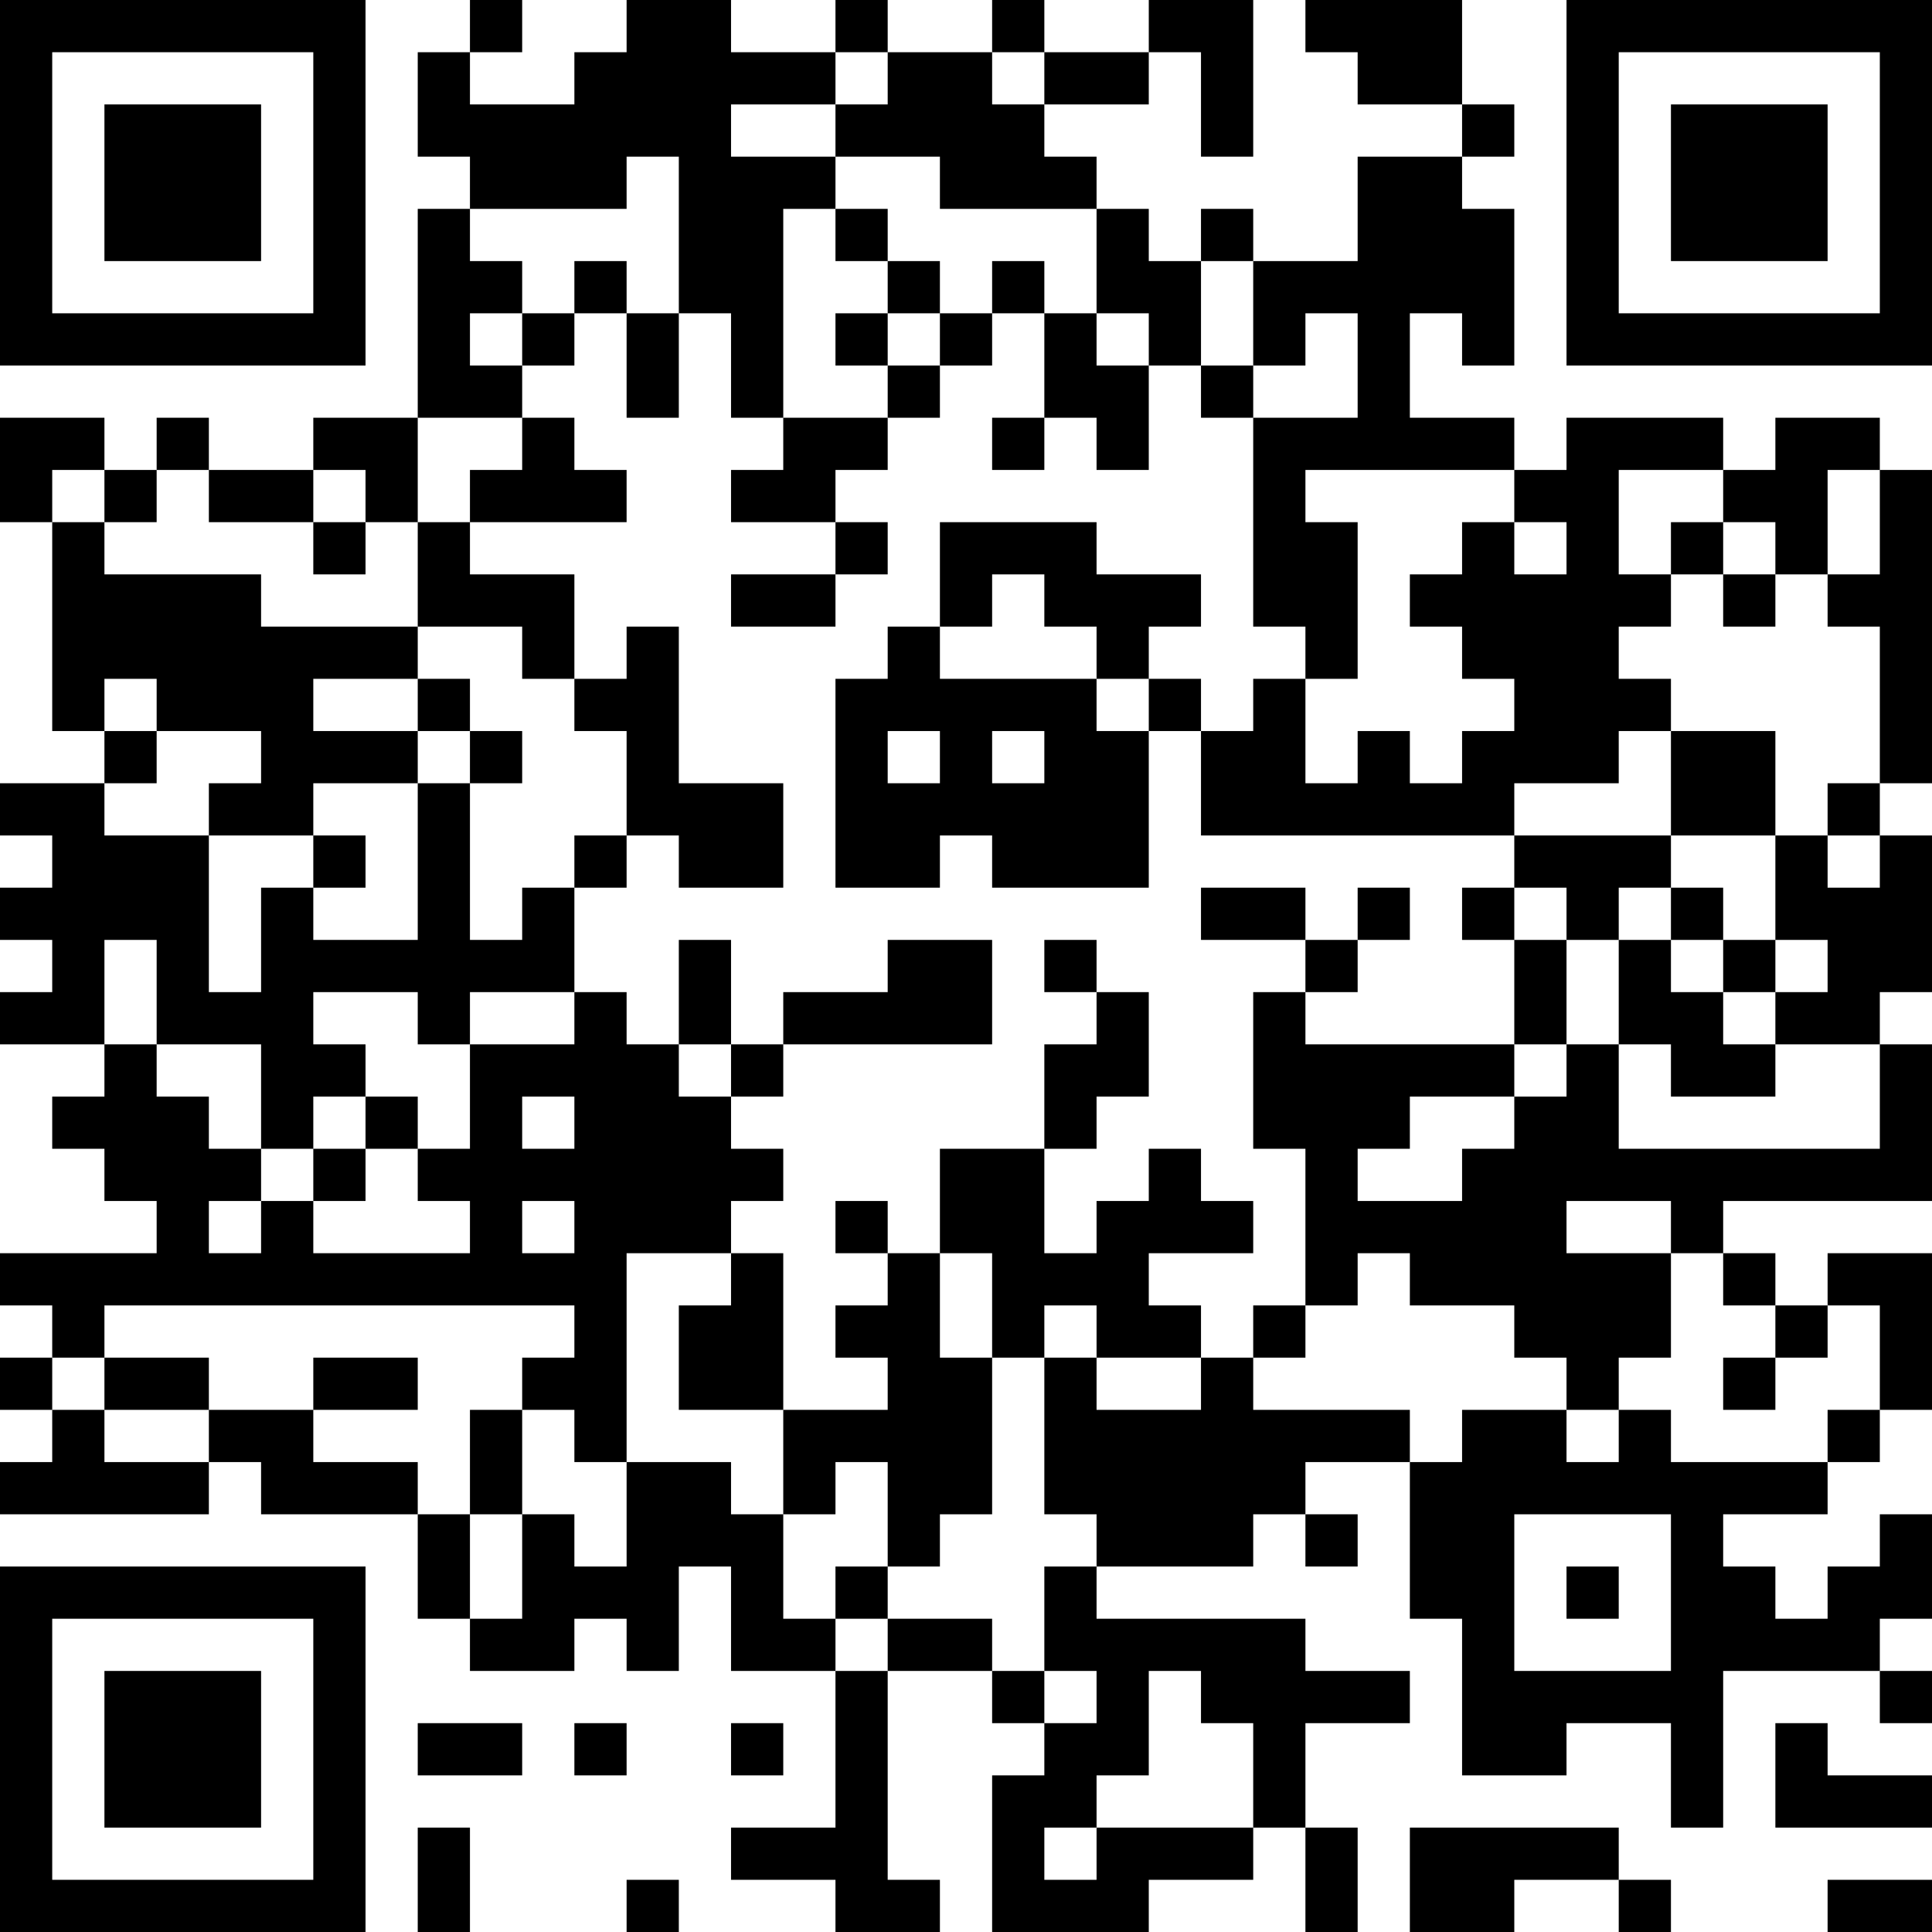 <?xml version="1.0" encoding="UTF-8"?>
<svg xmlns="http://www.w3.org/2000/svg" version="1.1" width="400" height="400" viewBox="0 0 400 400"><rect x="0" y="0" width="400" height="400" fill="#ffffff"/><g transform="scale(10.811)"><g transform="translate(0,0)"><path fill-rule="evenodd" d="M9 0L9 1L8 1L8 3L9 3L9 4L8 4L8 8L6 8L6 9L4 9L4 8L3 8L3 9L2 9L2 8L0 8L0 10L1 10L1 14L2 14L2 15L0 15L0 16L1 16L1 17L0 17L0 18L1 18L1 19L0 19L0 20L2 20L2 21L1 21L1 22L2 22L2 23L3 23L3 24L0 24L0 25L1 25L1 26L0 26L0 27L1 27L1 28L0 28L0 29L4 29L4 28L5 28L5 29L8 29L8 31L9 31L9 32L11 32L11 31L12 31L12 32L13 32L13 30L14 30L14 32L16 32L16 35L14 35L14 36L16 36L16 37L18 37L18 36L17 36L17 32L19 32L19 33L20 33L20 34L19 34L19 37L22 37L22 36L24 36L24 35L25 35L25 37L26 37L26 35L25 35L25 33L27 33L27 32L25 32L25 31L21 31L21 30L24 30L24 29L25 29L25 30L26 30L26 29L25 29L25 28L27 28L27 31L28 31L28 34L30 34L30 33L32 33L32 35L33 35L33 32L36 32L36 33L37 33L37 32L36 32L36 31L37 31L37 29L36 29L36 30L35 30L35 31L34 31L34 30L33 30L33 29L35 29L35 28L36 28L36 27L37 27L37 24L35 24L35 25L34 25L34 24L33 24L33 23L37 23L37 20L36 20L36 19L37 19L37 16L36 16L36 15L37 15L37 9L36 9L36 8L34 8L34 9L33 9L33 8L30 8L30 9L29 9L29 8L27 8L27 6L28 6L28 7L29 7L29 4L28 4L28 3L29 3L29 2L28 2L28 0L25 0L25 1L26 1L26 2L28 2L28 3L26 3L26 5L24 5L24 4L23 4L23 5L22 5L22 4L21 4L21 3L20 3L20 2L22 2L22 1L23 1L23 3L24 3L24 0L22 0L22 1L20 1L20 0L19 0L19 1L17 1L17 0L16 0L16 1L14 1L14 0L12 0L12 1L11 1L11 2L9 2L9 1L10 1L10 0ZM16 1L16 2L14 2L14 3L16 3L16 4L15 4L15 8L14 8L14 6L13 6L13 3L12 3L12 4L9 4L9 5L10 5L10 6L9 6L9 7L10 7L10 8L8 8L8 10L7 10L7 9L6 9L6 10L4 10L4 9L3 9L3 10L2 10L2 9L1 9L1 10L2 10L2 11L5 11L5 12L8 12L8 13L6 13L6 14L8 14L8 15L6 15L6 16L4 16L4 15L5 15L5 14L3 14L3 13L2 13L2 14L3 14L3 15L2 15L2 16L4 16L4 19L5 19L5 17L6 17L6 18L8 18L8 15L9 15L9 18L10 18L10 17L11 17L11 19L9 19L9 20L8 20L8 19L6 19L6 20L7 20L7 21L6 21L6 22L5 22L5 20L3 20L3 18L2 18L2 20L3 20L3 21L4 21L4 22L5 22L5 23L4 23L4 24L5 24L5 23L6 23L6 24L9 24L9 23L8 23L8 22L9 22L9 20L11 20L11 19L12 19L12 20L13 20L13 21L14 21L14 22L15 22L15 23L14 23L14 24L12 24L12 28L11 28L11 27L10 27L10 26L11 26L11 25L2 25L2 26L1 26L1 27L2 27L2 28L4 28L4 27L6 27L6 28L8 28L8 29L9 29L9 31L10 31L10 29L11 29L11 30L12 30L12 28L14 28L14 29L15 29L15 31L16 31L16 32L17 32L17 31L19 31L19 32L20 32L20 33L21 33L21 32L20 32L20 30L21 30L21 29L20 29L20 26L21 26L21 27L23 27L23 26L24 26L24 27L27 27L27 28L28 28L28 27L30 27L30 28L31 28L31 27L32 27L32 28L35 28L35 27L36 27L36 25L35 25L35 26L34 26L34 25L33 25L33 24L32 24L32 23L30 23L30 24L32 24L32 26L31 26L31 27L30 27L30 26L29 26L29 25L27 25L27 24L26 24L26 25L25 25L25 22L24 22L24 19L25 19L25 20L29 20L29 21L27 21L27 22L26 22L26 23L28 23L28 22L29 22L29 21L30 21L30 20L31 20L31 22L36 22L36 20L34 20L34 19L35 19L35 18L34 18L34 16L35 16L35 17L36 17L36 16L35 16L35 15L36 15L36 12L35 12L35 11L36 11L36 9L35 9L35 11L34 11L34 10L33 10L33 9L31 9L31 11L32 11L32 12L31 12L31 13L32 13L32 14L31 14L31 15L29 15L29 16L23 16L23 14L24 14L24 13L25 13L25 15L26 15L26 14L27 14L27 15L28 15L28 14L29 14L29 13L28 13L28 12L27 12L27 11L28 11L28 10L29 10L29 11L30 11L30 10L29 10L29 9L25 9L25 10L26 10L26 13L25 13L25 12L24 12L24 8L26 8L26 6L25 6L25 7L24 7L24 5L23 5L23 7L22 7L22 6L21 6L21 4L18 4L18 3L16 3L16 2L17 2L17 1ZM19 1L19 2L20 2L20 1ZM16 4L16 5L17 5L17 6L16 6L16 7L17 7L17 8L15 8L15 9L14 9L14 10L16 10L16 11L14 11L14 12L16 12L16 11L17 11L17 10L16 10L16 9L17 9L17 8L18 8L18 7L19 7L19 6L20 6L20 8L19 8L19 9L20 9L20 8L21 8L21 9L22 9L22 7L21 7L21 6L20 6L20 5L19 5L19 6L18 6L18 5L17 5L17 4ZM11 5L11 6L10 6L10 7L11 7L11 6L12 6L12 8L13 8L13 6L12 6L12 5ZM17 6L17 7L18 7L18 6ZM23 7L23 8L24 8L24 7ZM10 8L10 9L9 9L9 10L8 10L8 12L10 12L10 13L11 13L11 14L12 14L12 16L11 16L11 17L12 17L12 16L13 16L13 17L15 17L15 15L13 15L13 12L12 12L12 13L11 13L11 11L9 11L9 10L12 10L12 9L11 9L11 8ZM6 10L6 11L7 11L7 10ZM18 10L18 12L17 12L17 13L16 13L16 17L18 17L18 16L19 16L19 17L22 17L22 14L23 14L23 13L22 13L22 12L23 12L23 11L21 11L21 10ZM32 10L32 11L33 11L33 12L34 12L34 11L33 11L33 10ZM19 11L19 12L18 12L18 13L21 13L21 14L22 14L22 13L21 13L21 12L20 12L20 11ZM8 13L8 14L9 14L9 15L10 15L10 14L9 14L9 13ZM17 14L17 15L18 15L18 14ZM19 14L19 15L20 15L20 14ZM32 14L32 16L29 16L29 17L28 17L28 18L29 18L29 20L30 20L30 18L31 18L31 20L32 20L32 21L34 21L34 20L33 20L33 19L34 19L34 18L33 18L33 17L32 17L32 16L34 16L34 14ZM6 16L6 17L7 17L7 16ZM23 17L23 18L25 18L25 19L26 19L26 18L27 18L27 17L26 17L26 18L25 18L25 17ZM29 17L29 18L30 18L30 17ZM31 17L31 18L32 18L32 19L33 19L33 18L32 18L32 17ZM13 18L13 20L14 20L14 21L15 21L15 20L19 20L19 18L17 18L17 19L15 19L15 20L14 20L14 18ZM20 18L20 19L21 19L21 20L20 20L20 22L18 22L18 24L17 24L17 23L16 23L16 24L17 24L17 25L16 25L16 26L17 26L17 27L15 27L15 24L14 24L14 25L13 25L13 27L15 27L15 29L16 29L16 28L17 28L17 30L16 30L16 31L17 31L17 30L18 30L18 29L19 29L19 26L20 26L20 25L21 25L21 26L23 26L23 25L22 25L22 24L24 24L24 23L23 23L23 22L22 22L22 23L21 23L21 24L20 24L20 22L21 22L21 21L22 21L22 19L21 19L21 18ZM7 21L7 22L6 22L6 23L7 23L7 22L8 22L8 21ZM10 21L10 22L11 22L11 21ZM10 23L10 24L11 24L11 23ZM18 24L18 26L19 26L19 24ZM24 25L24 26L25 26L25 25ZM2 26L2 27L4 27L4 26ZM6 26L6 27L8 27L8 26ZM33 26L33 27L34 27L34 26ZM9 27L9 29L10 29L10 27ZM29 29L29 32L32 32L32 29ZM30 30L30 31L31 31L31 30ZM22 32L22 34L21 34L21 35L20 35L20 36L21 36L21 35L24 35L24 33L23 33L23 32ZM8 33L8 34L10 34L10 33ZM11 33L11 34L12 34L12 33ZM14 33L14 34L15 34L15 33ZM34 33L34 35L37 35L37 34L35 34L35 33ZM8 35L8 37L9 37L9 35ZM27 35L27 37L29 37L29 36L31 36L31 37L32 37L32 36L31 36L31 35ZM12 36L12 37L13 37L13 36ZM35 36L35 37L37 37L37 36ZM0 0L0 7L7 7L7 0ZM1 1L1 6L6 6L6 1ZM2 2L2 5L5 5L5 2ZM30 0L30 7L37 7L37 0ZM31 1L31 6L36 6L36 1ZM32 2L32 5L35 5L35 2ZM0 30L0 37L7 37L7 30ZM1 31L1 36L6 36L6 31ZM2 32L2 35L5 35L5 32Z" fill="#000000"/></g></g></svg>
